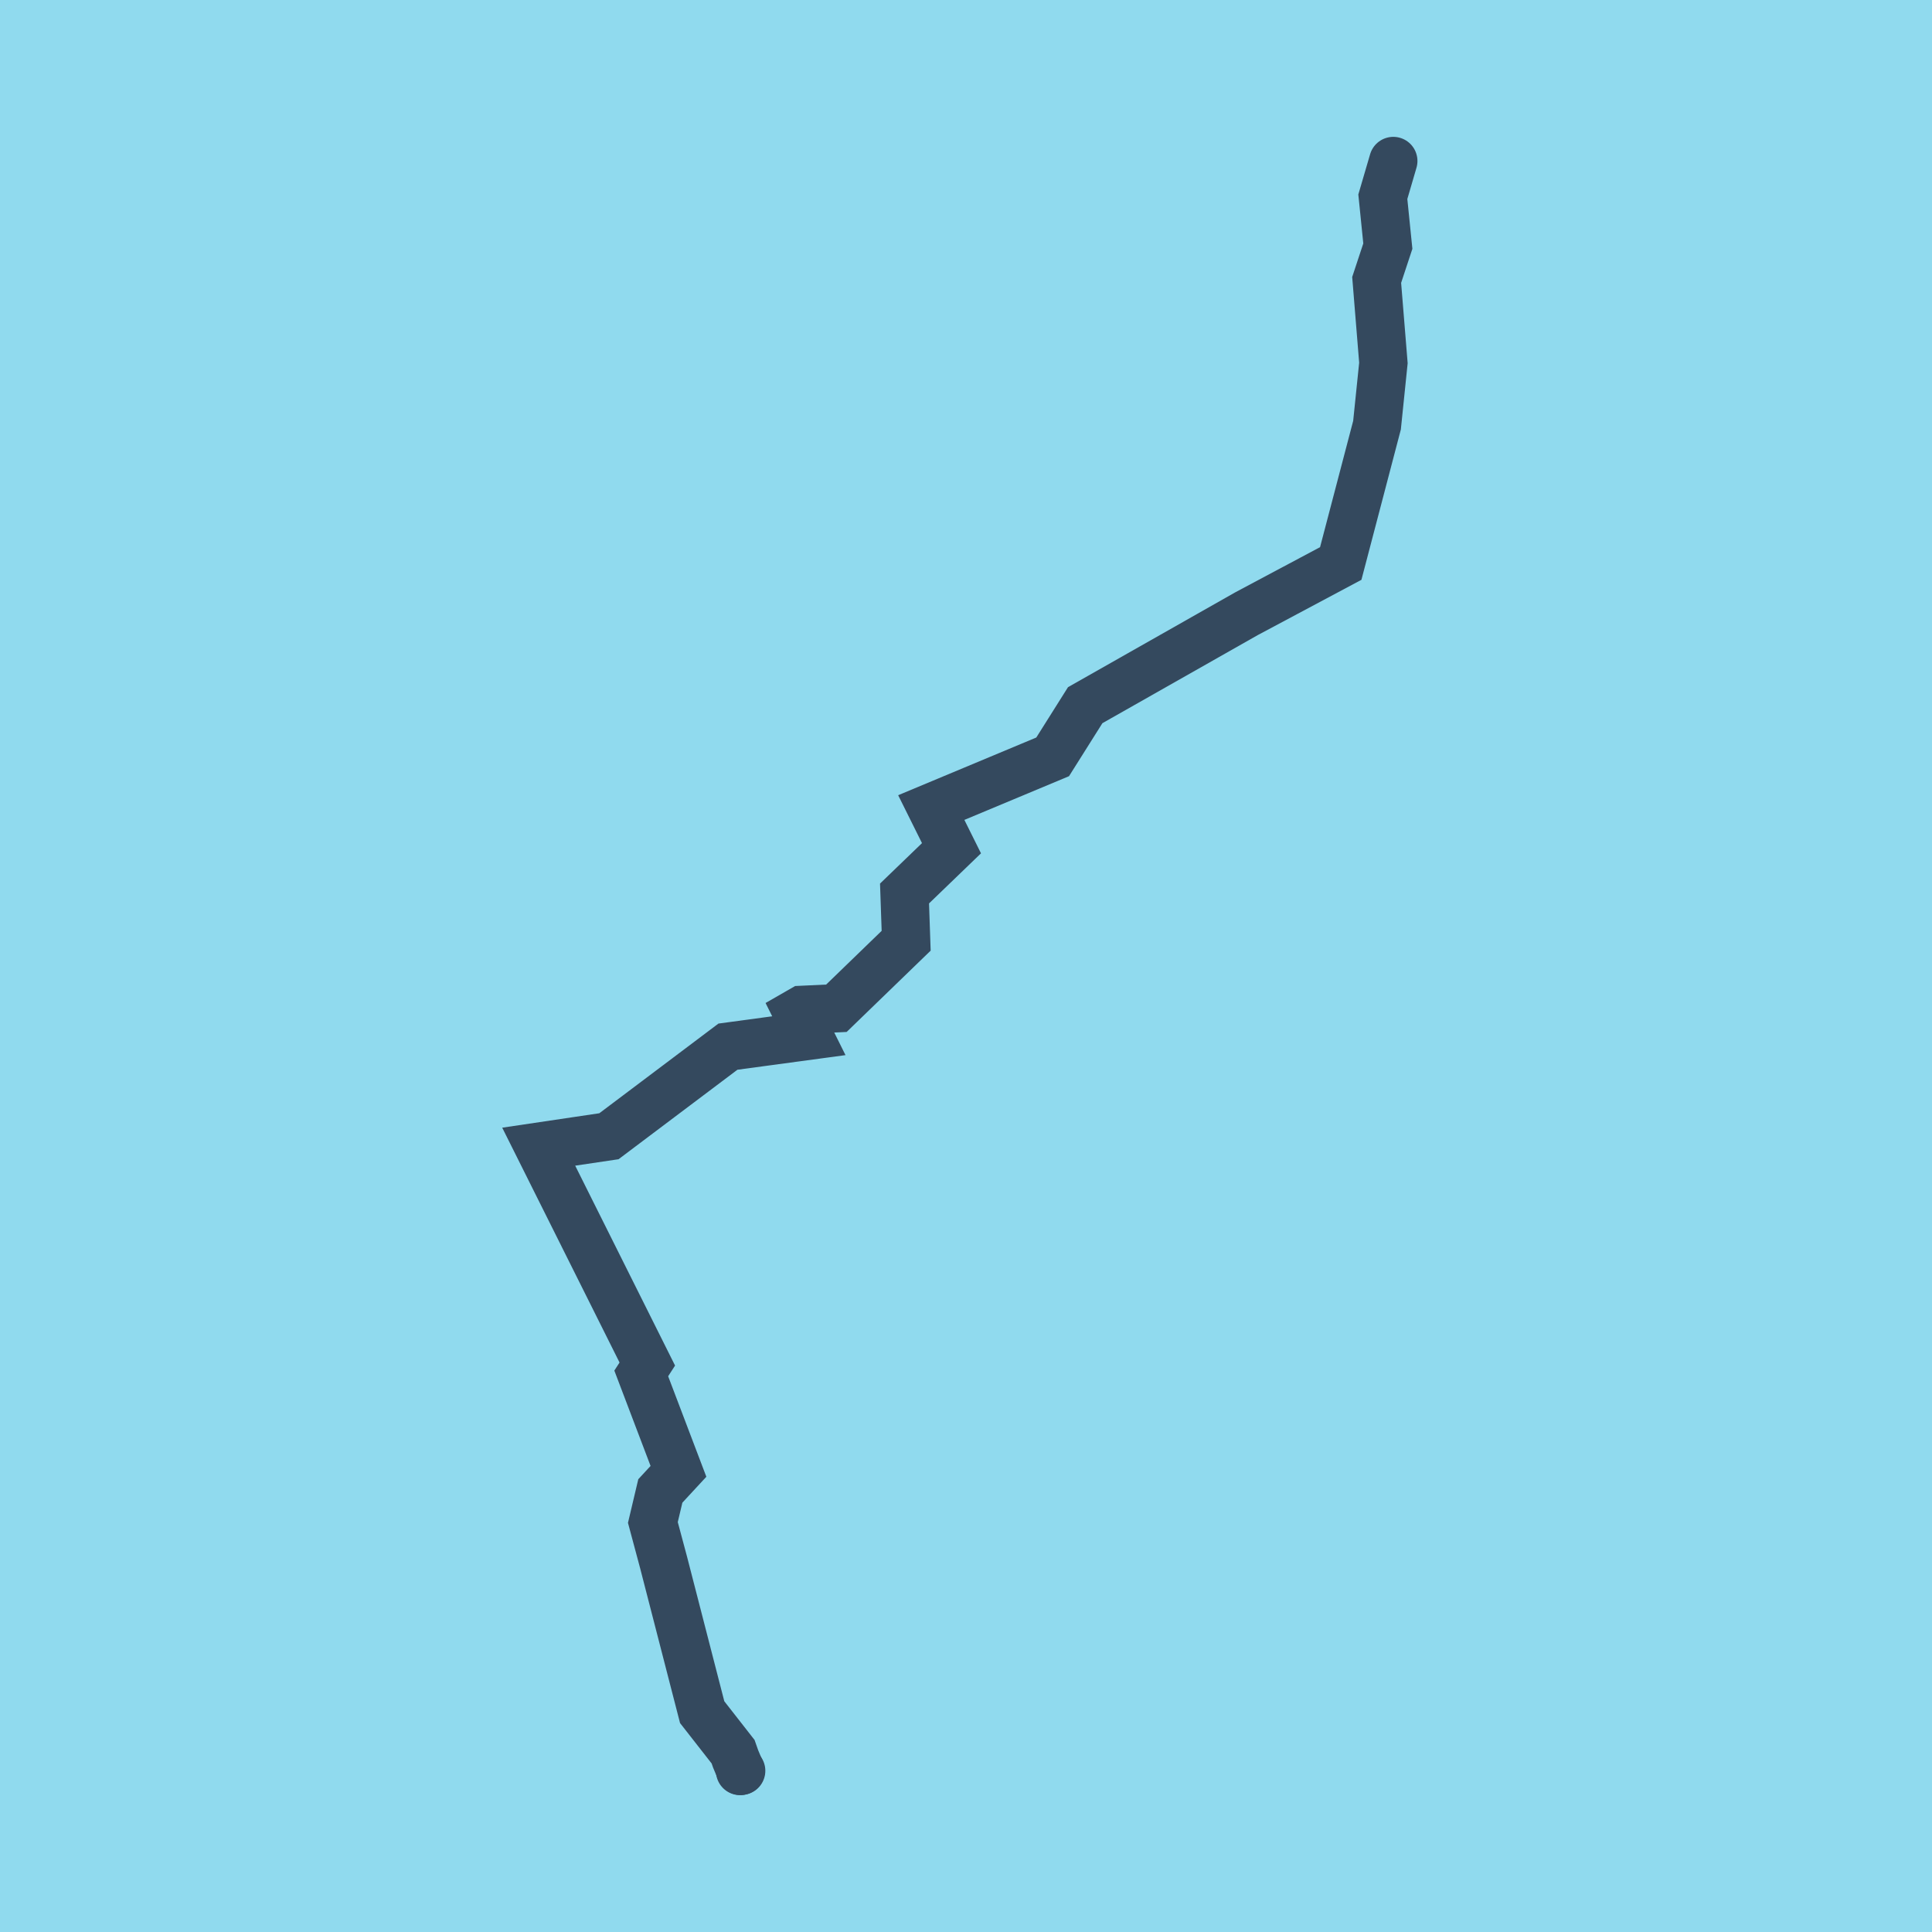 <?xml version="1.0" encoding="utf-8"?>
<!DOCTYPE svg PUBLIC "-//W3C//DTD SVG 1.1//EN" "http://www.w3.org/Graphics/SVG/1.1/DTD/svg11.dtd">
<svg xmlns="http://www.w3.org/2000/svg" xmlns:xlink="http://www.w3.org/1999/xlink" viewBox="-10 -10 120 120" preserveAspectRatio="xMidYMid meet">
	<path style="fill:#90daee" d="M-10-10h120v120H-10z"/>
			<polyline stroke-linecap="round" points="35.969,100 36.036,99.986 " style="fill:none;stroke:#34495e;stroke-width: 3px"/>
			<polyline stroke-linecap="round" points="76.54,0 75.89,2.22 76.201,5.288 75.507,7.387 75.926,12.544 75.529,16.407 73.276,24.999 67.412,28.125 57.404,33.8 55.382,37.01 47.843,40.159 49.099,42.685 46.182,45.497 46.283,48.431 41.95,52.625 39.82,52.725 39.524,52.895 40.239,54.33 35.213,55.01 27.822,60.574 23.46,61.222 30.205,74.723 29.829,75.306 32.14,81.388 31.014,82.606 30.551,84.564 31.216,87.045 33.613,96.345 35.534,98.802 35.693,99.253 36.003,99.993 " style="fill:none;stroke:#34495e;stroke-width: 3px"/>
	</svg>
